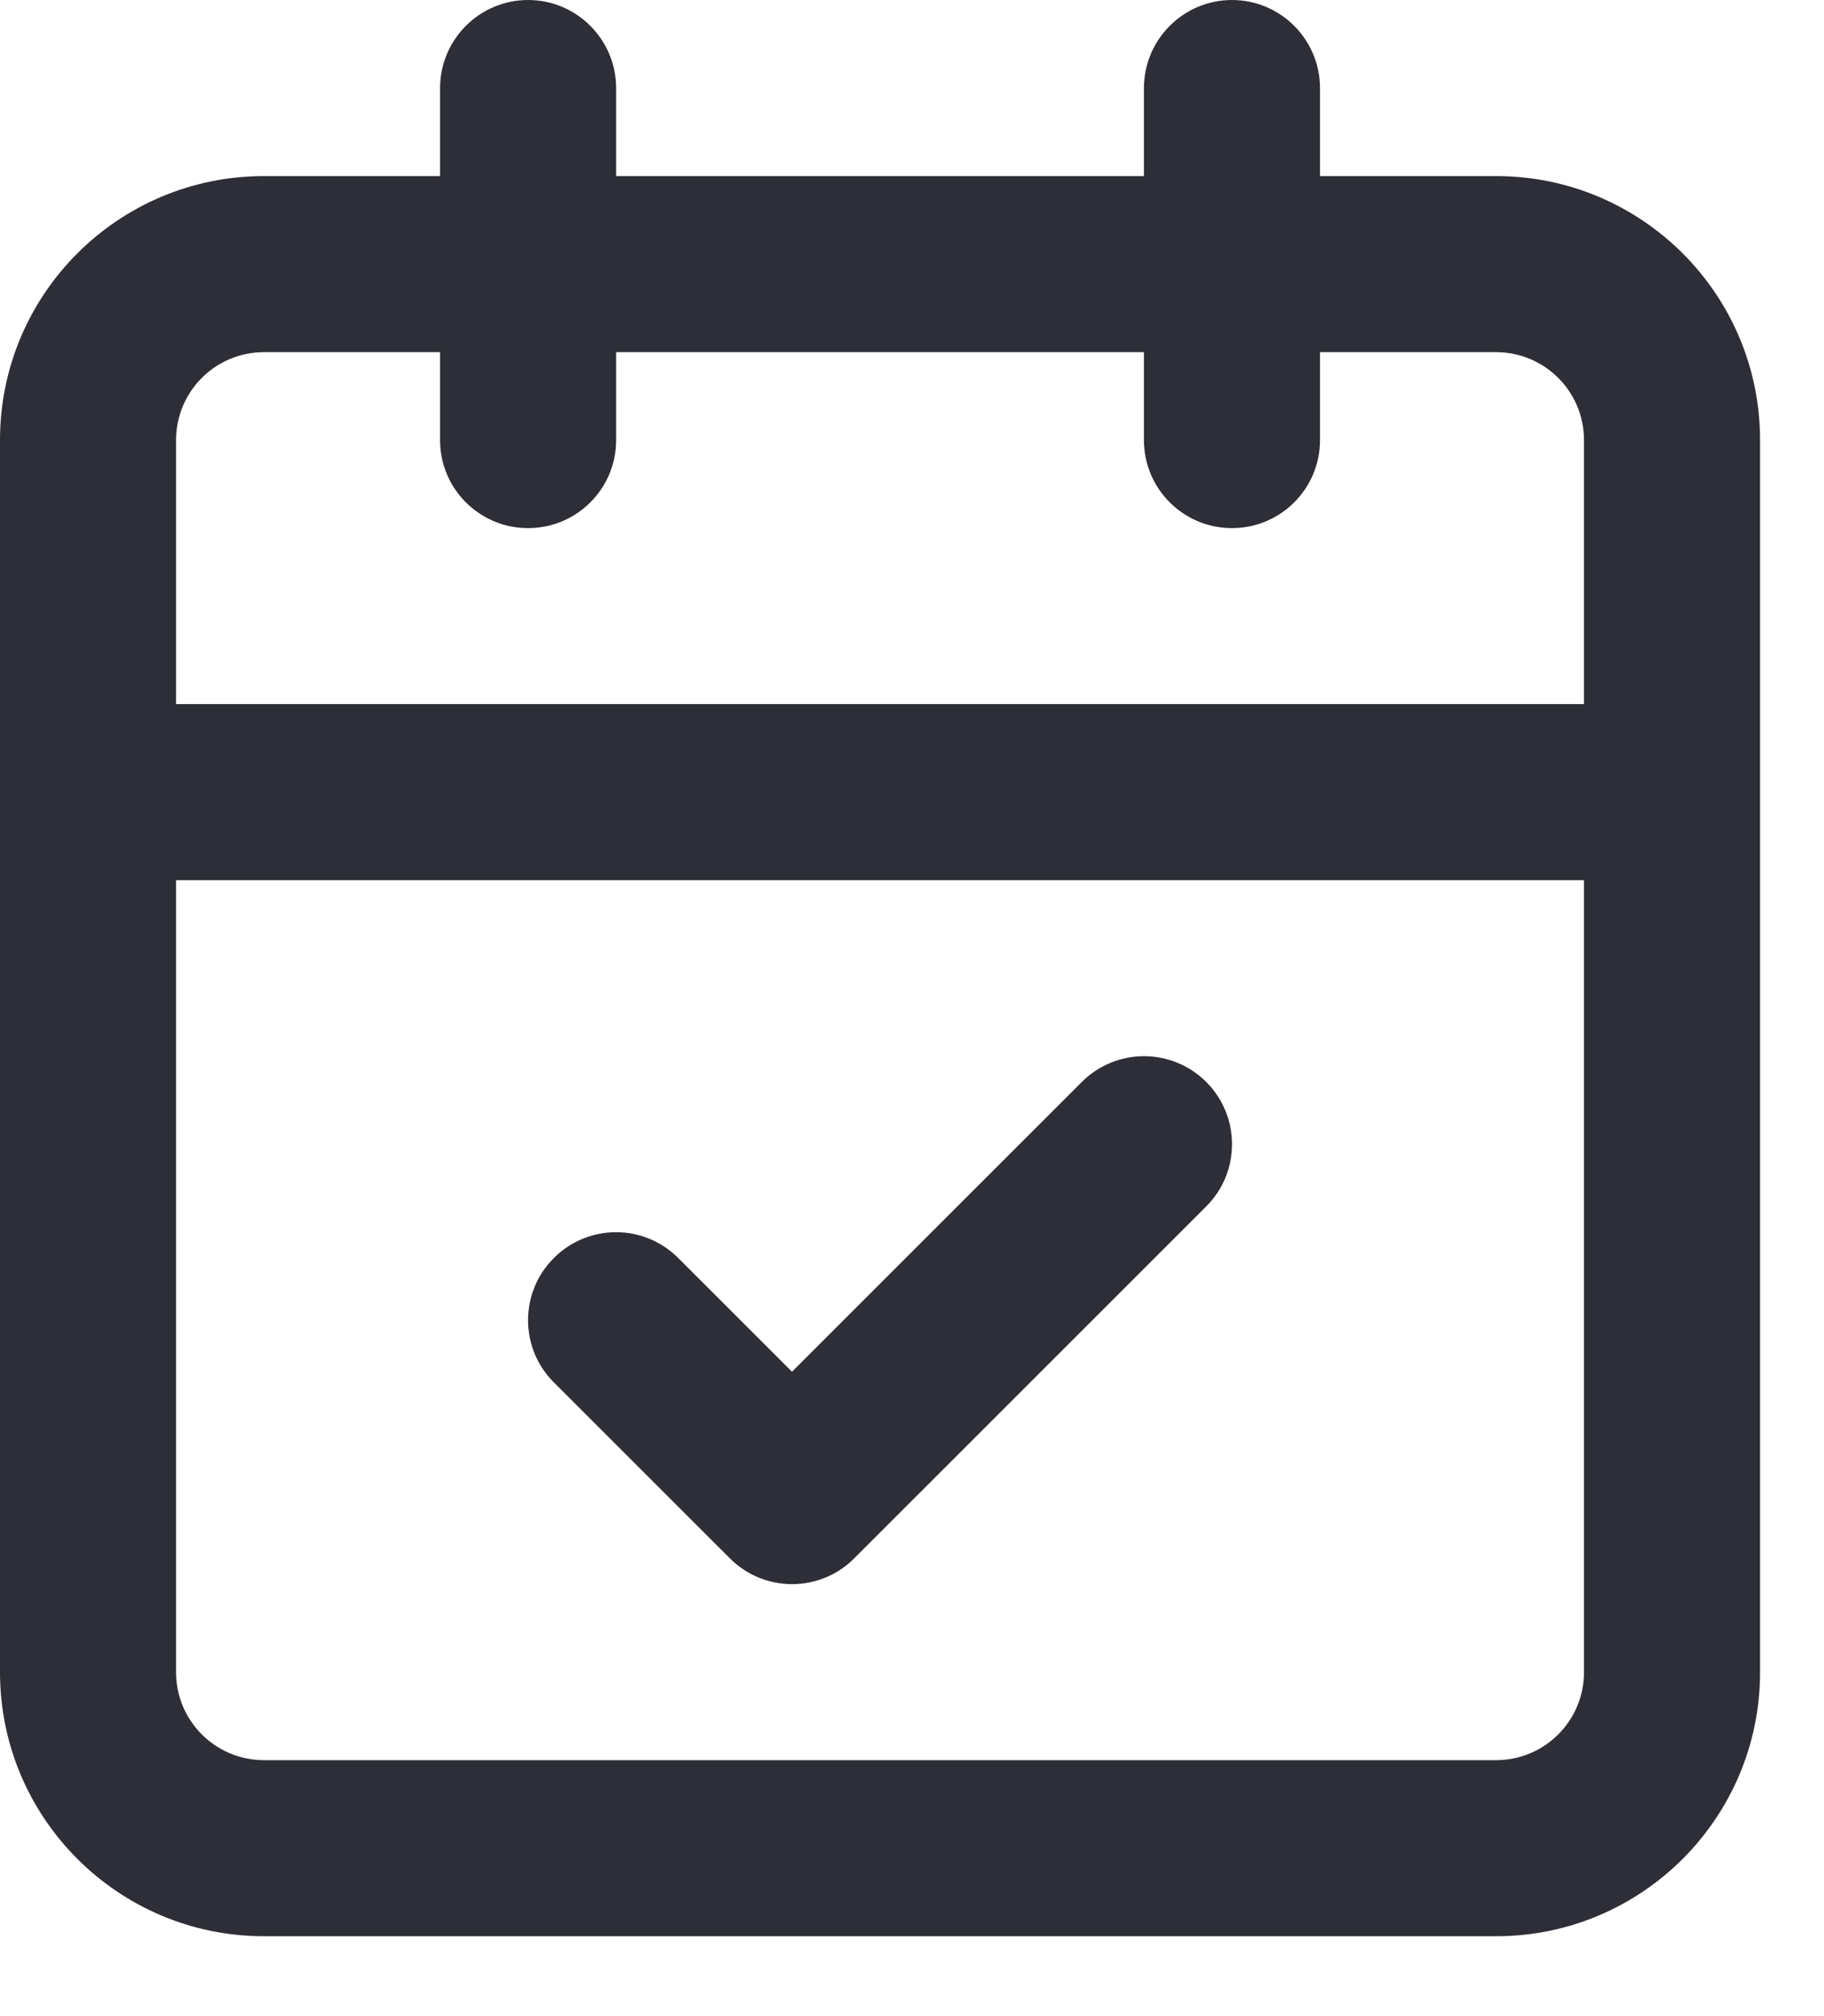 <?xml version="1.0" encoding="UTF-8"?> <svg xmlns="http://www.w3.org/2000/svg" width="19" height="21" viewBox="0 0 19 21" fill="none"><path d="M12.833 0C13.339 0 13.75 0.412 13.75 0.918V1.834H15.584C17.102 1.834 18.334 3.065 18.334 4.584V17.418C18.334 18.936 17.102 20.168 15.584 20.168H2.75C1.232 20.168 0 18.936 0 17.418V4.584C0 3.065 1.231 1.834 2.75 1.834H4.584V0.918C4.584 0.412 4.995 0 5.501 0C6.007 0 6.418 0.412 6.418 0.918V1.834H11.916V0.918C11.916 0.412 12.327 0 12.833 0ZM1.834 17.418C1.834 17.924 2.244 18.334 2.75 18.334H15.584C16.09 18.334 16.5 17.924 16.5 17.418V9.168H1.834V17.418ZM11.269 11.27C11.627 10.912 12.207 10.912 12.565 11.27C12.923 11.627 12.923 12.209 12.565 12.566L8.898 16.232C8.541 16.59 7.96 16.59 7.603 16.232L5.769 14.399C5.411 14.042 5.411 13.461 5.769 13.104C6.127 12.745 6.707 12.745 7.065 13.104L8.25 14.288L11.269 11.27ZM2.75 3.668C2.244 3.668 1.834 4.078 1.834 4.584V7.334H16.5V4.584C16.5 4.078 16.09 3.668 15.584 3.668H13.75V4.585C13.75 5.091 13.339 5.501 12.833 5.501C12.327 5.501 11.916 5.091 11.916 4.585V3.668H6.418V4.585C6.418 5.091 6.007 5.501 5.501 5.501C4.995 5.501 4.584 5.091 4.584 4.585V3.668H2.75Z" fill="#2E2E38"></path></svg> 